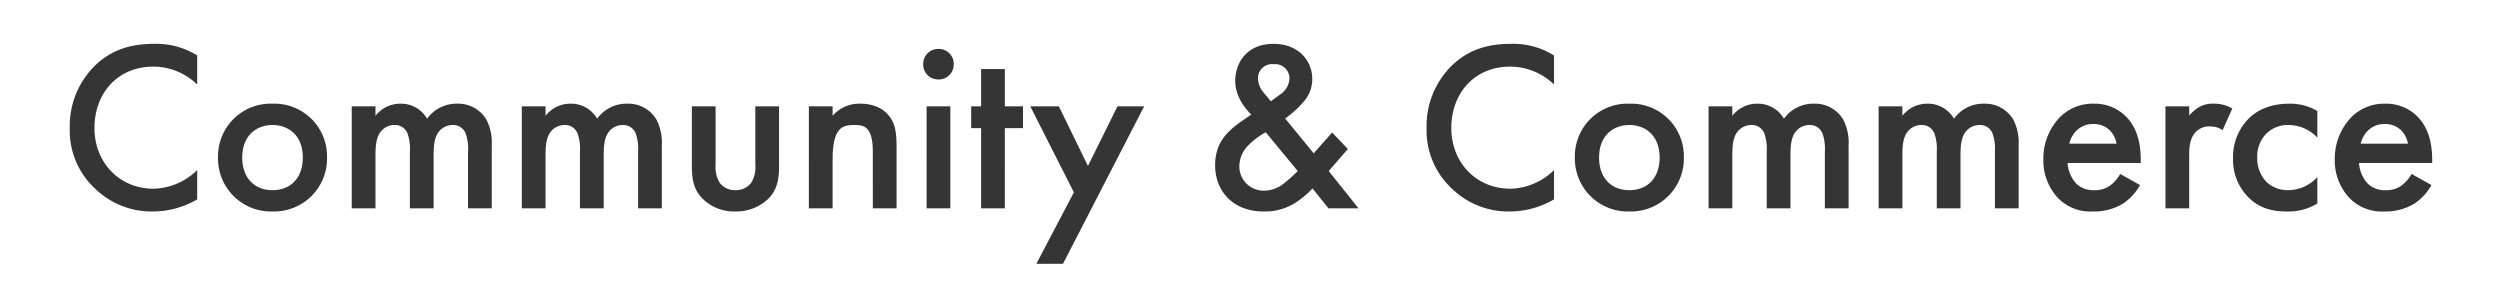<svg xmlns="http://www.w3.org/2000/svg" width="516" height="58" viewBox="0 0 516 58"><g transform="translate(-458 -560)"><path d="M28.7-31.55a15.849,15.849,0,0,0-8.9-2.4c-4.6,0-8.6,1.1-12.05,4.35A17.45,17.45,0,0,0,2.4-16.55,16.351,16.351,0,0,0,7.75-3.95,16.707,16.707,0,0,0,19.55.65a18.2,18.2,0,0,0,9.15-2.5V-7.9a13.235,13.235,0,0,1-9,3.85c-7.1,0-12.2-5.45-12.2-12.5,0-7.35,4.9-12.7,12.15-12.7a13,13,0,0,1,9.05,3.7ZM44.25-21.6A10.866,10.866,0,0,0,33-10.5,10.937,10.937,0,0,0,44.25.65,10.937,10.937,0,0,0,55.5-10.5,10.866,10.866,0,0,0,44.25-21.6Zm0,17.85C40.4-3.75,38-6.4,38-10.45c0-4.8,3.15-6.75,6.25-6.75s6.25,1.95,6.25,6.75C50.5-6.4,48.1-3.75,44.25-3.75ZM60.6,0h4.9V-10.85c0-1.8.1-3.6.95-4.8a3.62,3.62,0,0,1,2.9-1.55,2.774,2.774,0,0,1,2.8,1.85,9.764,9.764,0,0,1,.45,3.75V0h4.9V-10.85c0-1.8.1-3.6.95-4.8a3.62,3.62,0,0,1,2.9-1.55,2.774,2.774,0,0,1,2.8,1.85,9.763,9.763,0,0,1,.45,3.75V0h4.9V-13a10.37,10.37,0,0,0-1.1-5.3,6.741,6.741,0,0,0-6-3.3,7.456,7.456,0,0,0-6.25,3.1,6.182,6.182,0,0,0-5.45-3.1,6.487,6.487,0,0,0-5.2,2.5v-1.95H60.6ZM95.7,0h4.9V-10.85c0-1.8.1-3.6.95-4.8a3.62,3.62,0,0,1,2.9-1.55,2.774,2.774,0,0,1,2.8,1.85,9.764,9.764,0,0,1,.45,3.75V0h4.9V-10.85c0-1.8.1-3.6.95-4.8a3.62,3.62,0,0,1,2.9-1.55,2.774,2.774,0,0,1,2.8,1.85,9.763,9.763,0,0,1,.45,3.75V0h4.9V-13a10.37,10.37,0,0,0-1.1-5.3,6.741,6.741,0,0,0-6-3.3,7.456,7.456,0,0,0-6.25,3.1,6.182,6.182,0,0,0-5.45-3.1,6.487,6.487,0,0,0-5.2,2.5v-1.95H95.7Zm35.1-21.05v12.2c0,2.7.3,4.95,2.25,6.9A9.248,9.248,0,0,0,139.7.65a9.6,9.6,0,0,0,6.85-2.6c1.95-1.95,2.25-4.2,2.25-6.9v-12.2h-4.9V-9a6.06,6.06,0,0,1-.9,3.8,3.982,3.982,0,0,1-3.2,1.45,3.982,3.982,0,0,1-3.2-1.45,6.06,6.06,0,0,1-.9-3.8V-21.05ZM154.95,0h4.9V-10.1c0-6.8,2.25-7.1,4.45-7.1,1.85,0,3.85.15,3.85,5.5V0h4.9V-12.9c0-3.25-.5-4.7-1.3-5.85-.65-.9-2.3-2.85-6.2-2.85a7.25,7.25,0,0,0-5.7,2.5v-1.95h-4.9Zm24.3-21.05V0h4.9V-21.05Zm-.7-8.7a3.076,3.076,0,0,0,3.15,3.15,3.076,3.076,0,0,0,3.15-3.15,3.076,3.076,0,0,0-3.15-3.15A3.076,3.076,0,0,0,178.55-29.75Zm20.6,13.2v-4.5H195.4v-7.7h-4.9v7.7h-2.05v4.5h2.05V0h4.9V-16.55Zm2.75,28h5.5l16.75-32.5h-5.5l-6.1,12.3-6-12.3h-5.9l9,17.75Zm61.05-27.1-3.8,4.3-5.9-7.2a20.2,20.2,0,0,0,4.15-3.85,7.01,7.01,0,0,0,1.45-4.35c0-3.55-2.7-7.2-8-7.2-5.5,0-7.9,3.9-7.9,7.7,0,3.2,2.15,5.75,3.3,6.9-.3.2-1.75,1.2-2.65,1.85-2.55,1.9-4.8,4.2-4.8,8.6,0,5.4,3.75,9.55,10,9.55a11.678,11.678,0,0,0,7.3-2.3,19.635,19.635,0,0,0,2.8-2.45L262.2,0h6.2l-6.15-7.7,3.95-4.55Zm-7.1,7.95a30.549,30.549,0,0,1-3.1,2.75A6.546,6.546,0,0,1,249-3.65a5.009,5.009,0,0,1-5.2-5.05,6.177,6.177,0,0,1,1.8-4.25,15.557,15.557,0,0,1,3.65-2.75ZM250.3-22.1l-1.5-1.8a4.777,4.777,0,0,1-1.15-2.9,2.881,2.881,0,0,1,3.2-2.95,2.969,2.969,0,0,1,3.3,3,4.244,4.244,0,0,1-2,3.3Zm58.45-9.45a15.849,15.849,0,0,0-8.9-2.4c-4.6,0-8.6,1.1-12.05,4.35a17.45,17.45,0,0,0-5.35,13.05,16.351,16.351,0,0,0,5.35,12.6A16.708,16.708,0,0,0,299.6.65a18.2,18.2,0,0,0,9.15-2.5V-7.9a13.235,13.235,0,0,1-9,3.85c-7.1,0-12.2-5.45-12.2-12.5,0-7.35,4.9-12.7,12.15-12.7a13,13,0,0,1,9.05,3.7ZM324.3-21.6a10.866,10.866,0,0,0-11.25,11.1A10.937,10.937,0,0,0,324.3.65,10.937,10.937,0,0,0,335.55-10.5,10.866,10.866,0,0,0,324.3-21.6Zm0,17.85c-3.85,0-6.25-2.65-6.25-6.7,0-4.8,3.15-6.75,6.25-6.75s6.25,1.95,6.25,6.75C330.55-6.4,328.15-3.75,324.3-3.75ZM340.65,0h4.9V-10.85c0-1.8.1-3.6.95-4.8a3.62,3.62,0,0,1,2.9-1.55,2.774,2.774,0,0,1,2.8,1.85,9.763,9.763,0,0,1,.45,3.75V0h4.9V-10.85c0-1.8.1-3.6.95-4.8a3.62,3.62,0,0,1,2.9-1.55,2.774,2.774,0,0,1,2.8,1.85,9.763,9.763,0,0,1,.45,3.75V0h4.9V-13a10.37,10.37,0,0,0-1.1-5.3,6.741,6.741,0,0,0-6-3.3,7.456,7.456,0,0,0-6.25,3.1,6.182,6.182,0,0,0-5.45-3.1,6.487,6.487,0,0,0-5.2,2.5v-1.95h-4.9Zm35.1,0h4.9V-10.85c0-1.8.1-3.6.95-4.8a3.62,3.62,0,0,1,2.9-1.55,2.774,2.774,0,0,1,2.8,1.85,9.763,9.763,0,0,1,.45,3.75V0h4.9V-10.85c0-1.8.1-3.6.95-4.8a3.62,3.62,0,0,1,2.9-1.55,2.774,2.774,0,0,1,2.8,1.85,9.763,9.763,0,0,1,.45,3.75V0h4.9V-13a10.37,10.37,0,0,0-1.1-5.3,6.741,6.741,0,0,0-6-3.3,7.456,7.456,0,0,0-6.25,3.1,6.182,6.182,0,0,0-5.45-3.1,6.487,6.487,0,0,0-5.2,2.5v-1.95h-4.9ZM425.6-7.1a7.6,7.6,0,0,1-1.95,2.3,5.159,5.159,0,0,1-3.35,1.05,5.006,5.006,0,0,1-3.75-1.35,6.958,6.958,0,0,1-1.8-4.25h15.1v-.6c0-2.2-.25-6.1-2.95-8.9a9.063,9.063,0,0,0-6.75-2.75,9.59,9.59,0,0,0-7.05,2.85,12.339,12.339,0,0,0-3.35,8.65,11.3,11.3,0,0,0,3.1,8.05,9.334,9.334,0,0,0,7.1,2.7,11.58,11.58,0,0,0,6.2-1.6A11.037,11.037,0,0,0,429.7-4.8Zm-10.5-6.25a5.516,5.516,0,0,1,1.5-2.7,4.72,4.72,0,0,1,3.45-1.35,4.7,4.7,0,0,1,3.3,1.2,5.091,5.091,0,0,1,1.5,2.85ZM434.95,0h4.9V-10.9c0-1.4,0-3.4,1.35-4.85a3.818,3.818,0,0,1,3.05-1.15,4.436,4.436,0,0,1,2.5.75l2-4.45a7.269,7.269,0,0,0-3.85-1,5.659,5.659,0,0,0-3,.7,8.475,8.475,0,0,0-2.05,1.75v-1.9h-4.9ZM466.3-20.1a11.3,11.3,0,0,0-5.75-1.5c-4.15,0-6.8,1.45-8.45,3.1a11.243,11.243,0,0,0-3.2,8.15,10.94,10.94,0,0,0,3,7.9c2,2.1,4.5,3.1,8,3.1A11.524,11.524,0,0,0,466.3-1V-6.45a8.2,8.2,0,0,1-6.05,2.7,6.366,6.366,0,0,1-4.45-1.7,6.973,6.973,0,0,1-1.9-5.05,6.728,6.728,0,0,1,1.8-4.85,6.3,6.3,0,0,1,4.65-1.85,8.266,8.266,0,0,1,5.95,2.6Zm19.45,13a7.6,7.6,0,0,1-1.95,2.3,5.159,5.159,0,0,1-3.35,1.05A5.006,5.006,0,0,1,476.7-5.1a6.958,6.958,0,0,1-1.8-4.25H490v-.6c0-2.2-.25-6.1-2.95-8.9a9.063,9.063,0,0,0-6.75-2.75,9.59,9.59,0,0,0-7.05,2.85,12.339,12.339,0,0,0-3.35,8.65A11.3,11.3,0,0,0,473-2.05a9.334,9.334,0,0,0,7.1,2.7,11.58,11.58,0,0,0,6.2-1.6,11.037,11.037,0,0,0,3.55-3.85Zm-10.5-6.25a5.516,5.516,0,0,1,1.5-2.7,4.72,4.72,0,0,1,3.45-1.35,4.7,4.7,0,0,1,3.3,1.2,5.091,5.091,0,0,1,1.5,2.85Z" transform="translate(470 603)" fill="#353535"/><rect width="516" height="58" transform="translate(458 560)" fill="rgba(0,0,0,0)" opacity="0.55"/></g></svg>